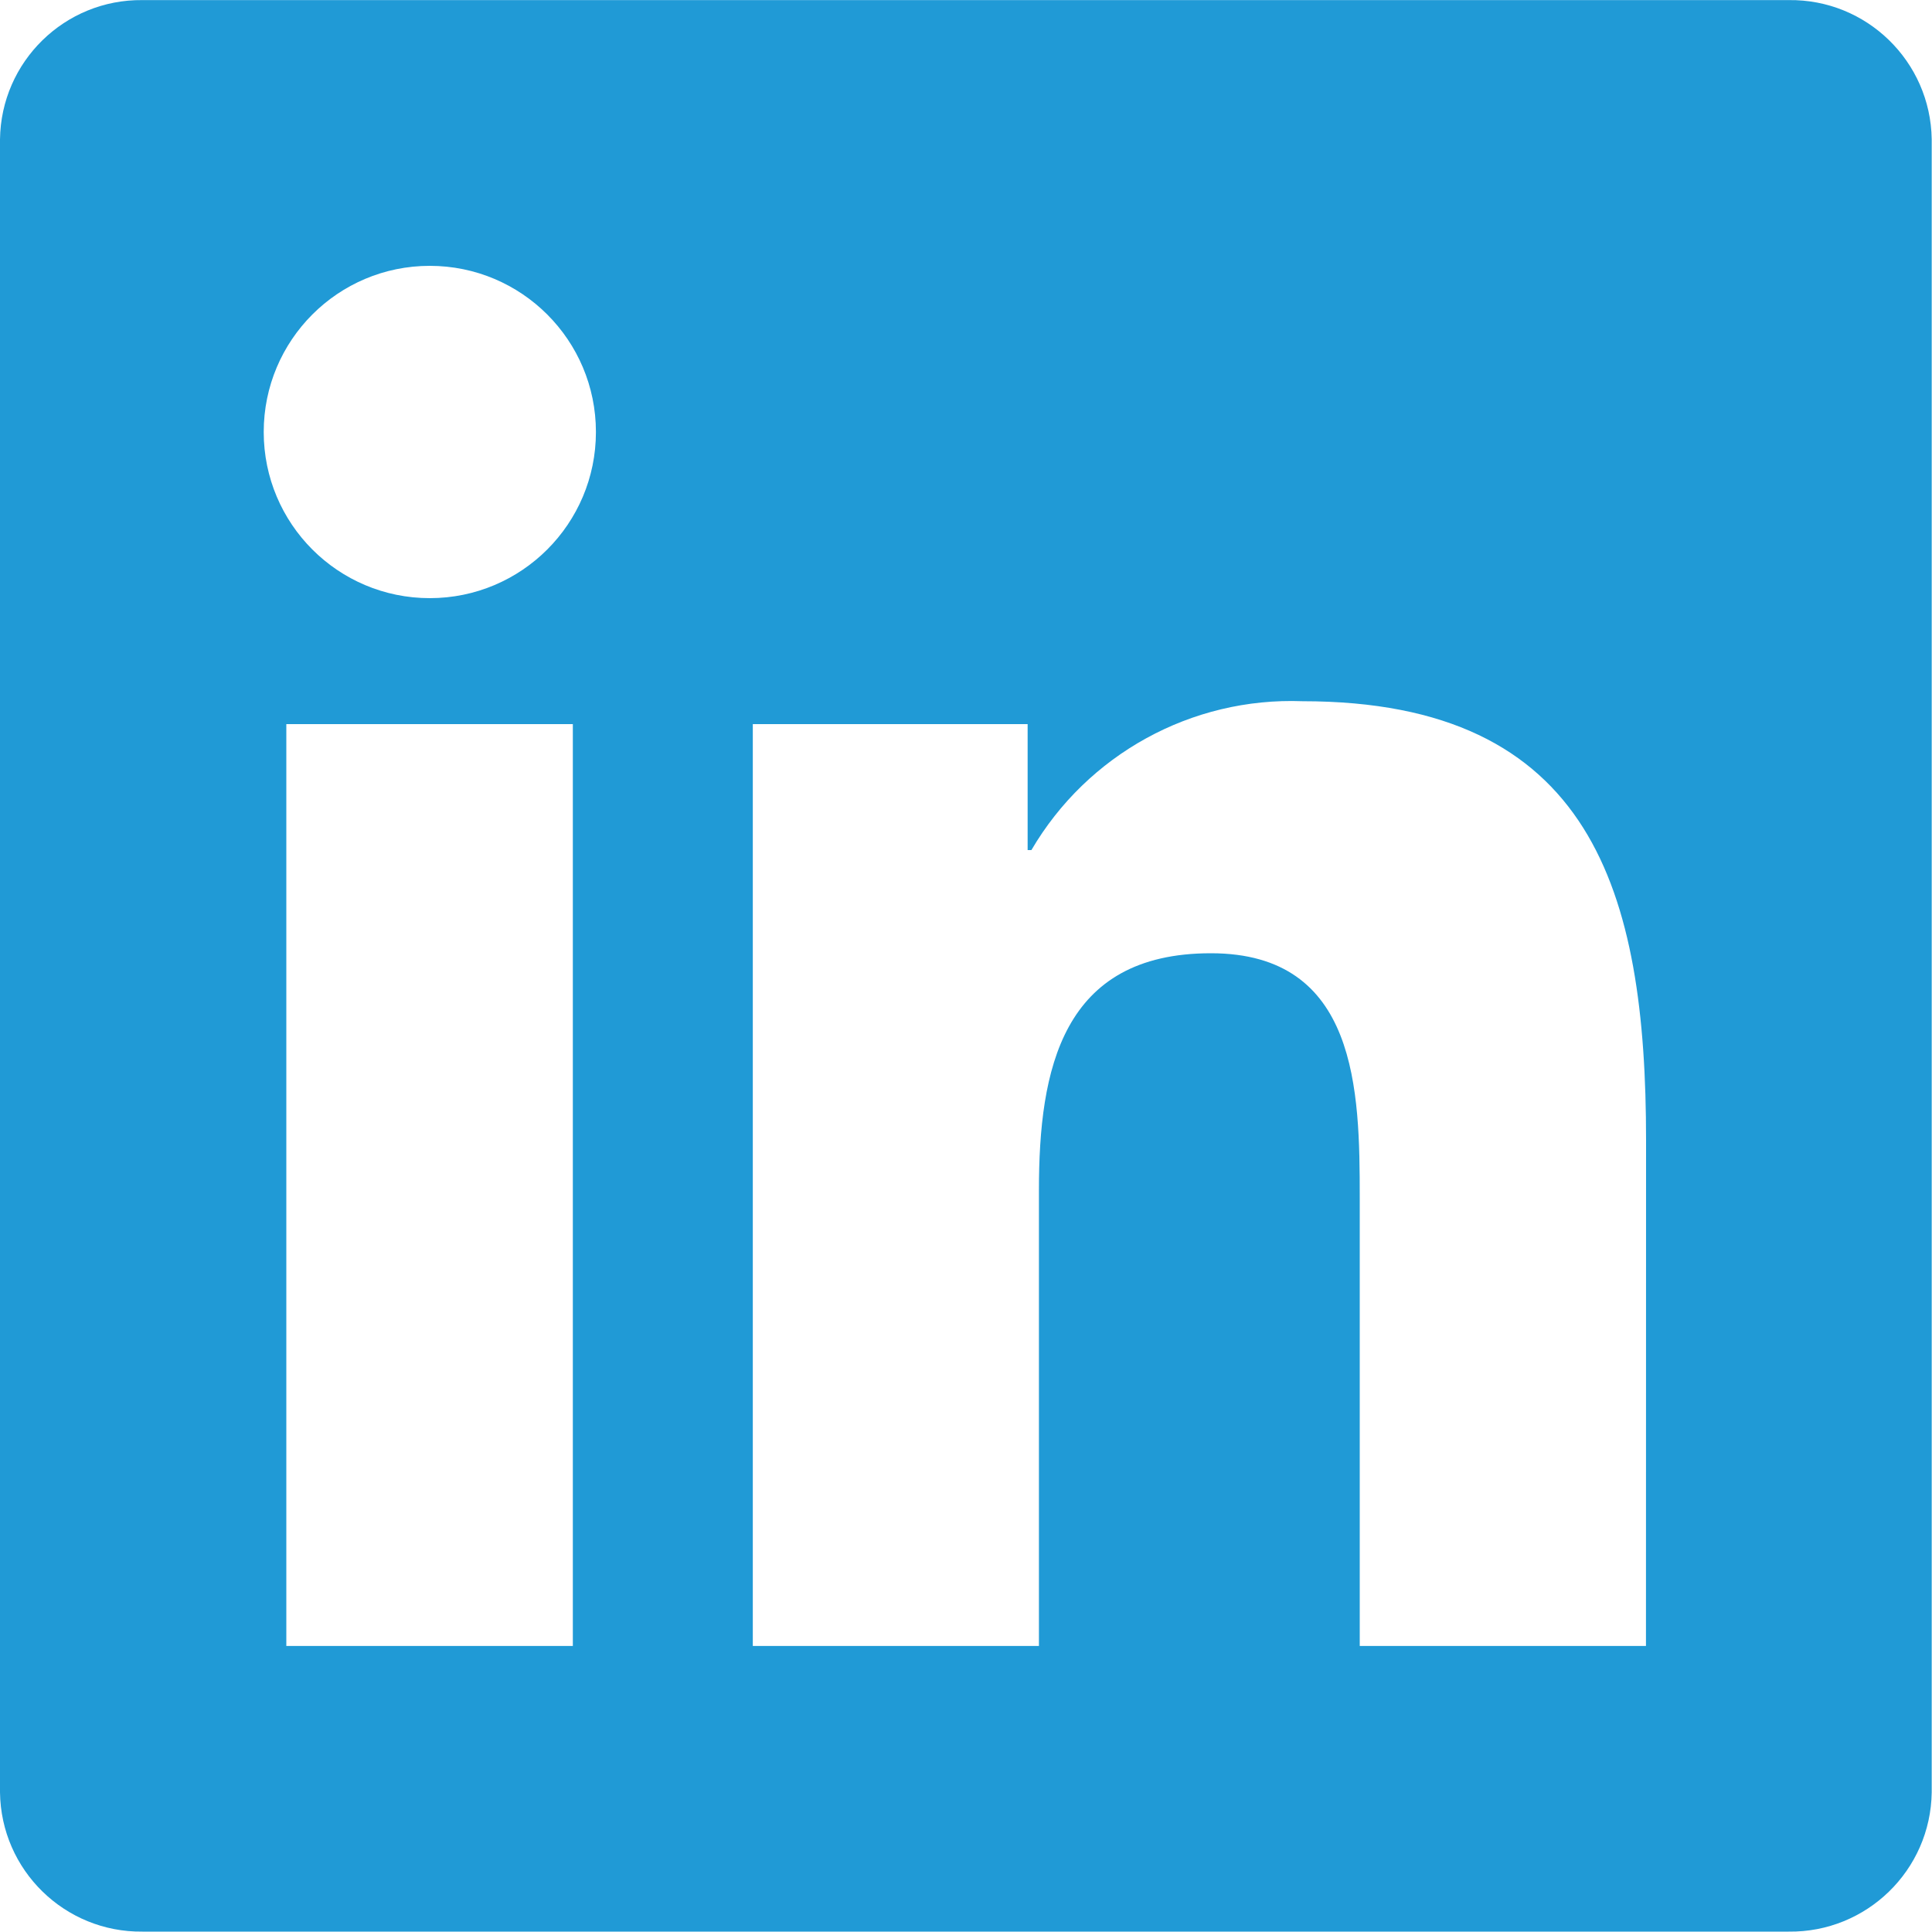 <svg xmlns="http://www.w3.org/2000/svg" fill="none" viewBox="0 0 20 20" height="20" width="20">
<path fill="#209AD6" d="M17.039 17.039H14.076V12.399C14.076 11.292 14.056 9.868 12.535 9.868C10.991 9.868 10.755 11.073 10.755 12.319V17.039H7.793V7.496H10.638V8.8H10.677C11.257 7.809 12.335 7.216 13.483 7.259C16.487 7.259 17.04 9.234 17.04 11.803L17.039 17.039ZM4.449 6.192C3.499 6.192 2.73 5.422 2.73 4.472C2.73 3.522 3.499 2.752 4.449 2.752C5.399 2.752 6.169 3.522 6.169 4.472C6.169 5.422 5.399 6.192 4.449 6.192ZM5.93 17.039H2.964V7.496H5.93V17.039ZM18.516 0.001H1.475C0.67 -0.008 0.01 0.638 0 1.443V18.554C0.01 19.36 0.67 20.005 1.475 19.996H18.516C19.323 20.006 19.986 19.361 19.997 18.554V1.442C19.985 0.635 19.322 -0.01 18.516 0.001Z"></path>
</svg>
